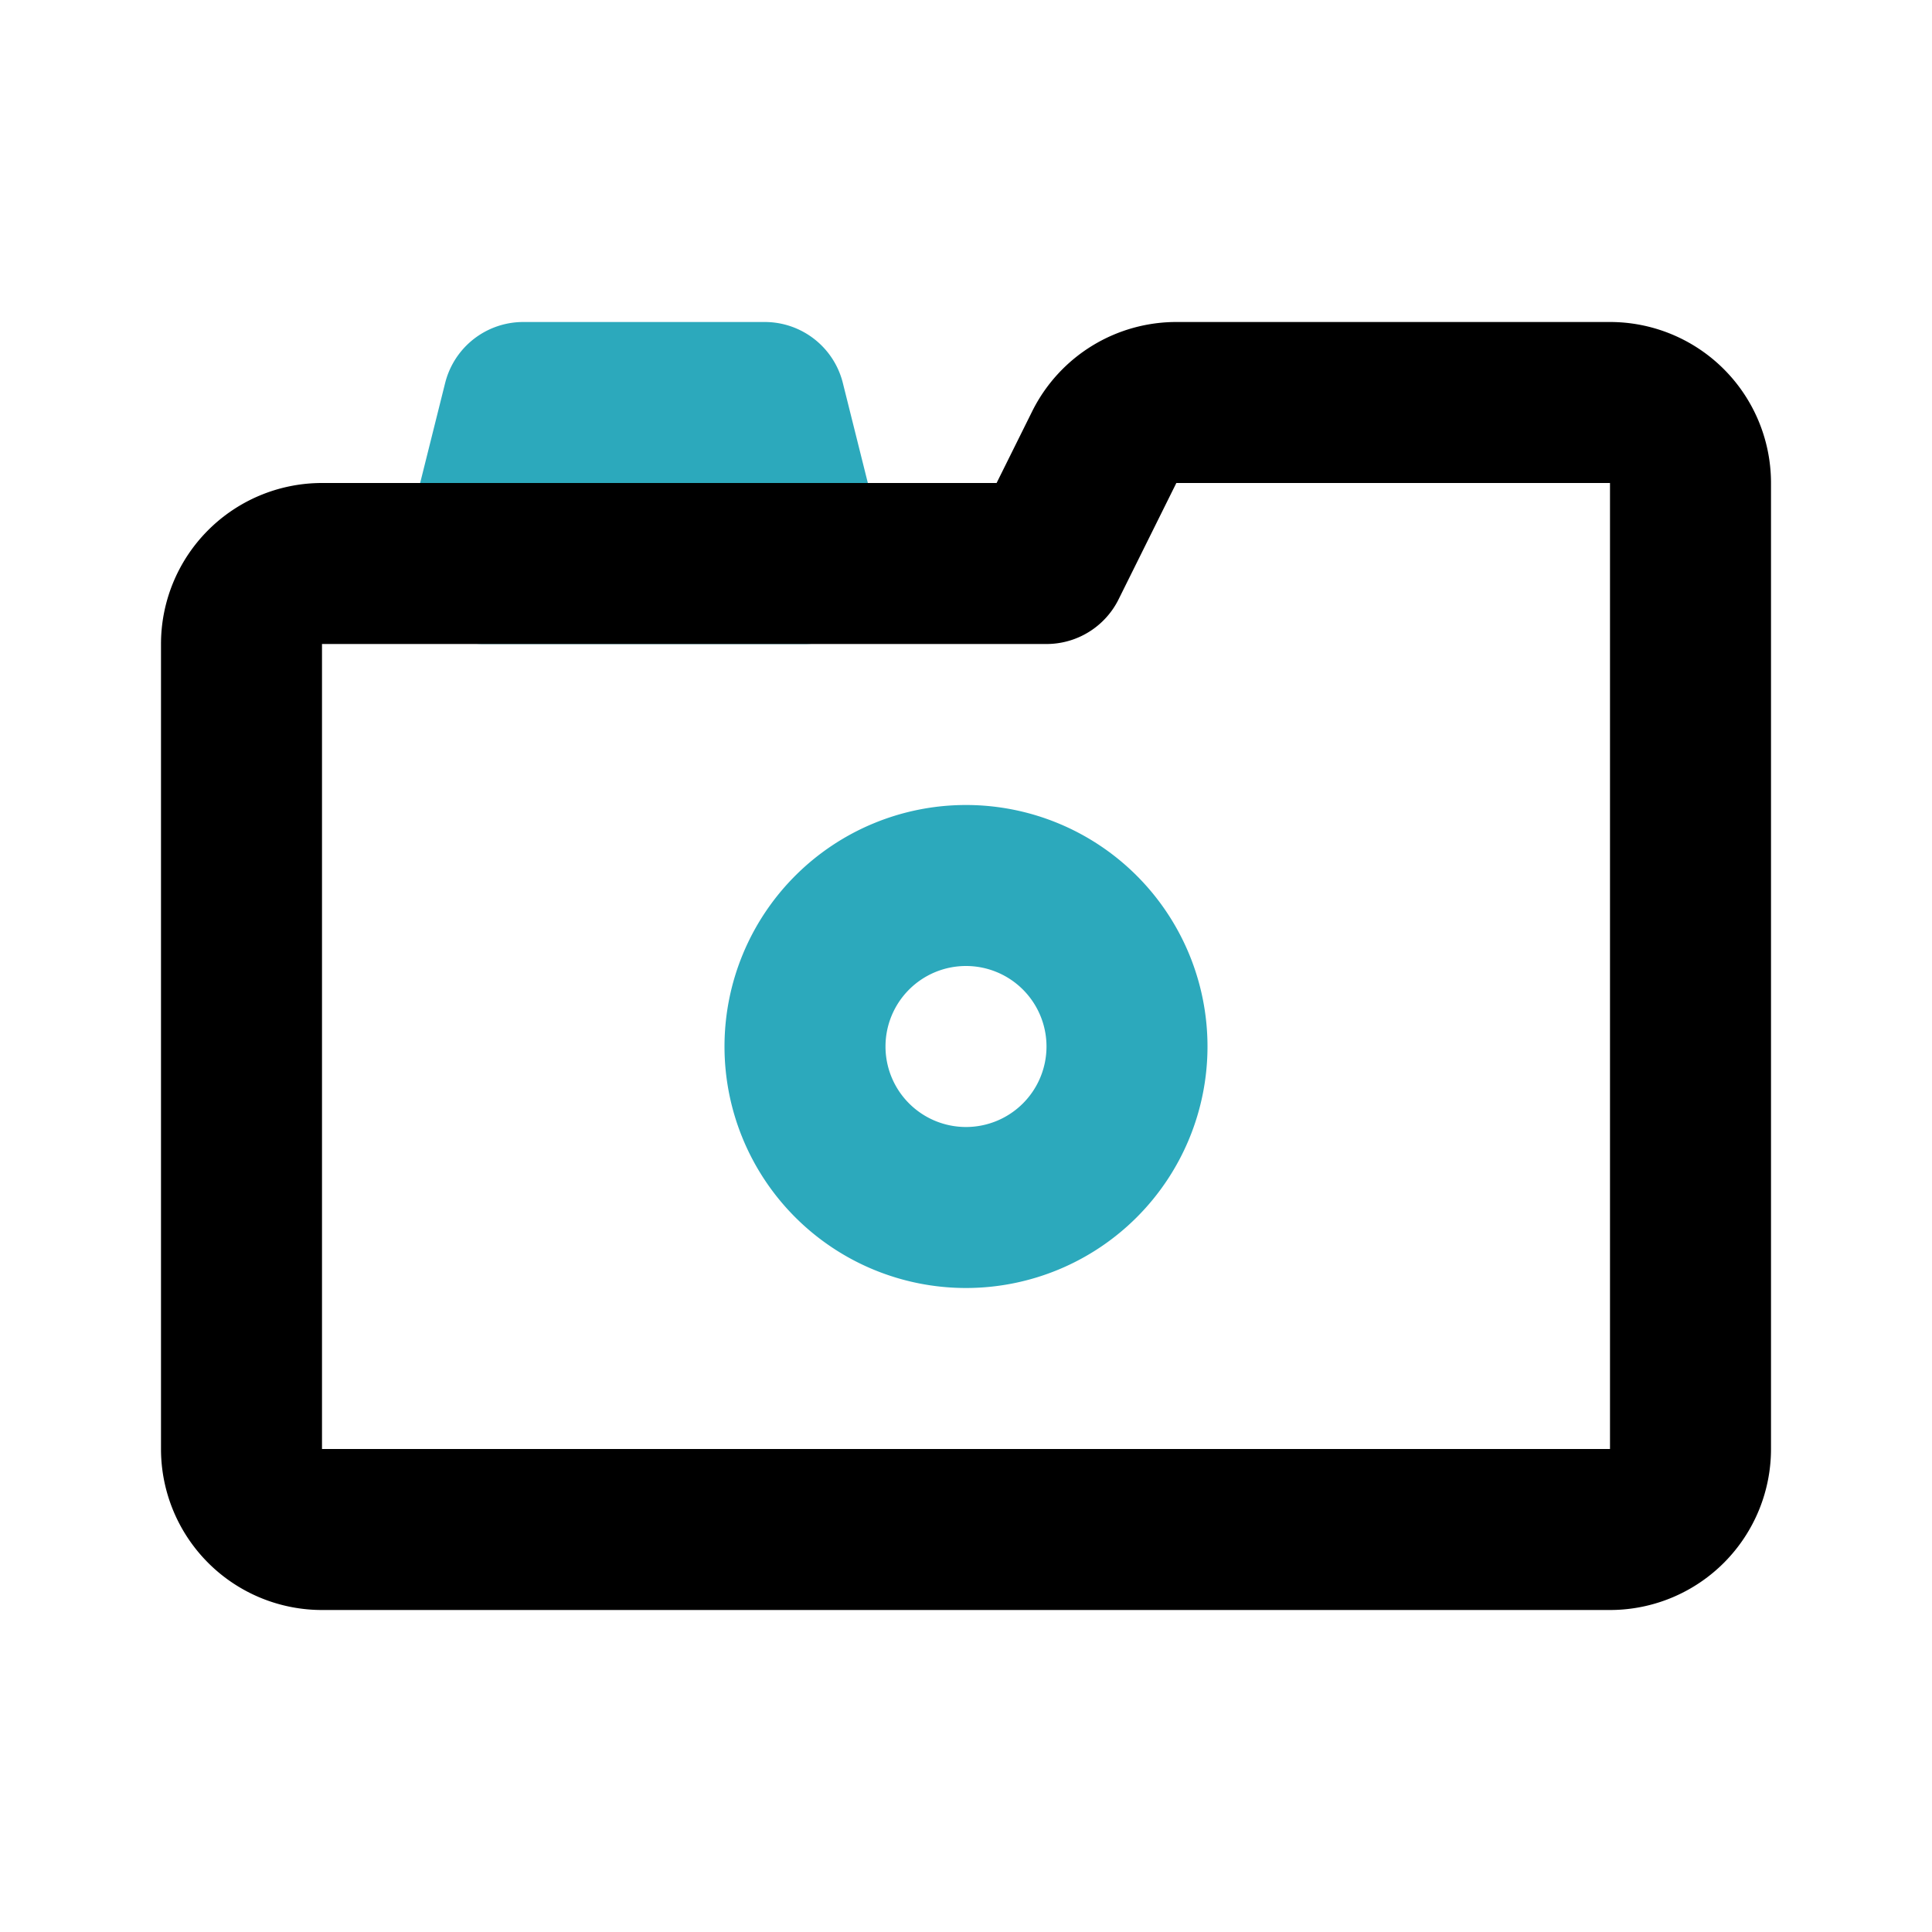 <?xml version="1.0" encoding="utf-8"?><!-- Скачано с сайта svg4.ru / Downloaded from svg4.ru -->
<svg fill="#000000" width="800px" height="800px" viewBox="0 0 24 24" id="camera-left" data-name="Line Color" xmlns="http://www.w3.org/2000/svg" class="icon line-color"><path id="secondary" d="M6.5,5h3L10,7H6ZM10,13a2,2,0,1,0,2-2A2,2,0,0,0,10,13Z" style="fill: none; stroke: rgb(44, 169, 188); stroke-linecap: round; stroke-linejoin: round; stroke-width: 2;"></path><path id="primary" d="M4,7A1,1,0,0,0,3,8V18a1,1,0,0,0,1,1H20a1,1,0,0,0,1-1V6a1,1,0,0,0-1-1H14.62a1,1,0,0,0-.9.55L13,7Z" style="fill: none; stroke: rgb(0, 0, 0); stroke-linecap: round; stroke-linejoin: round; stroke-width: 2;"></path></svg>